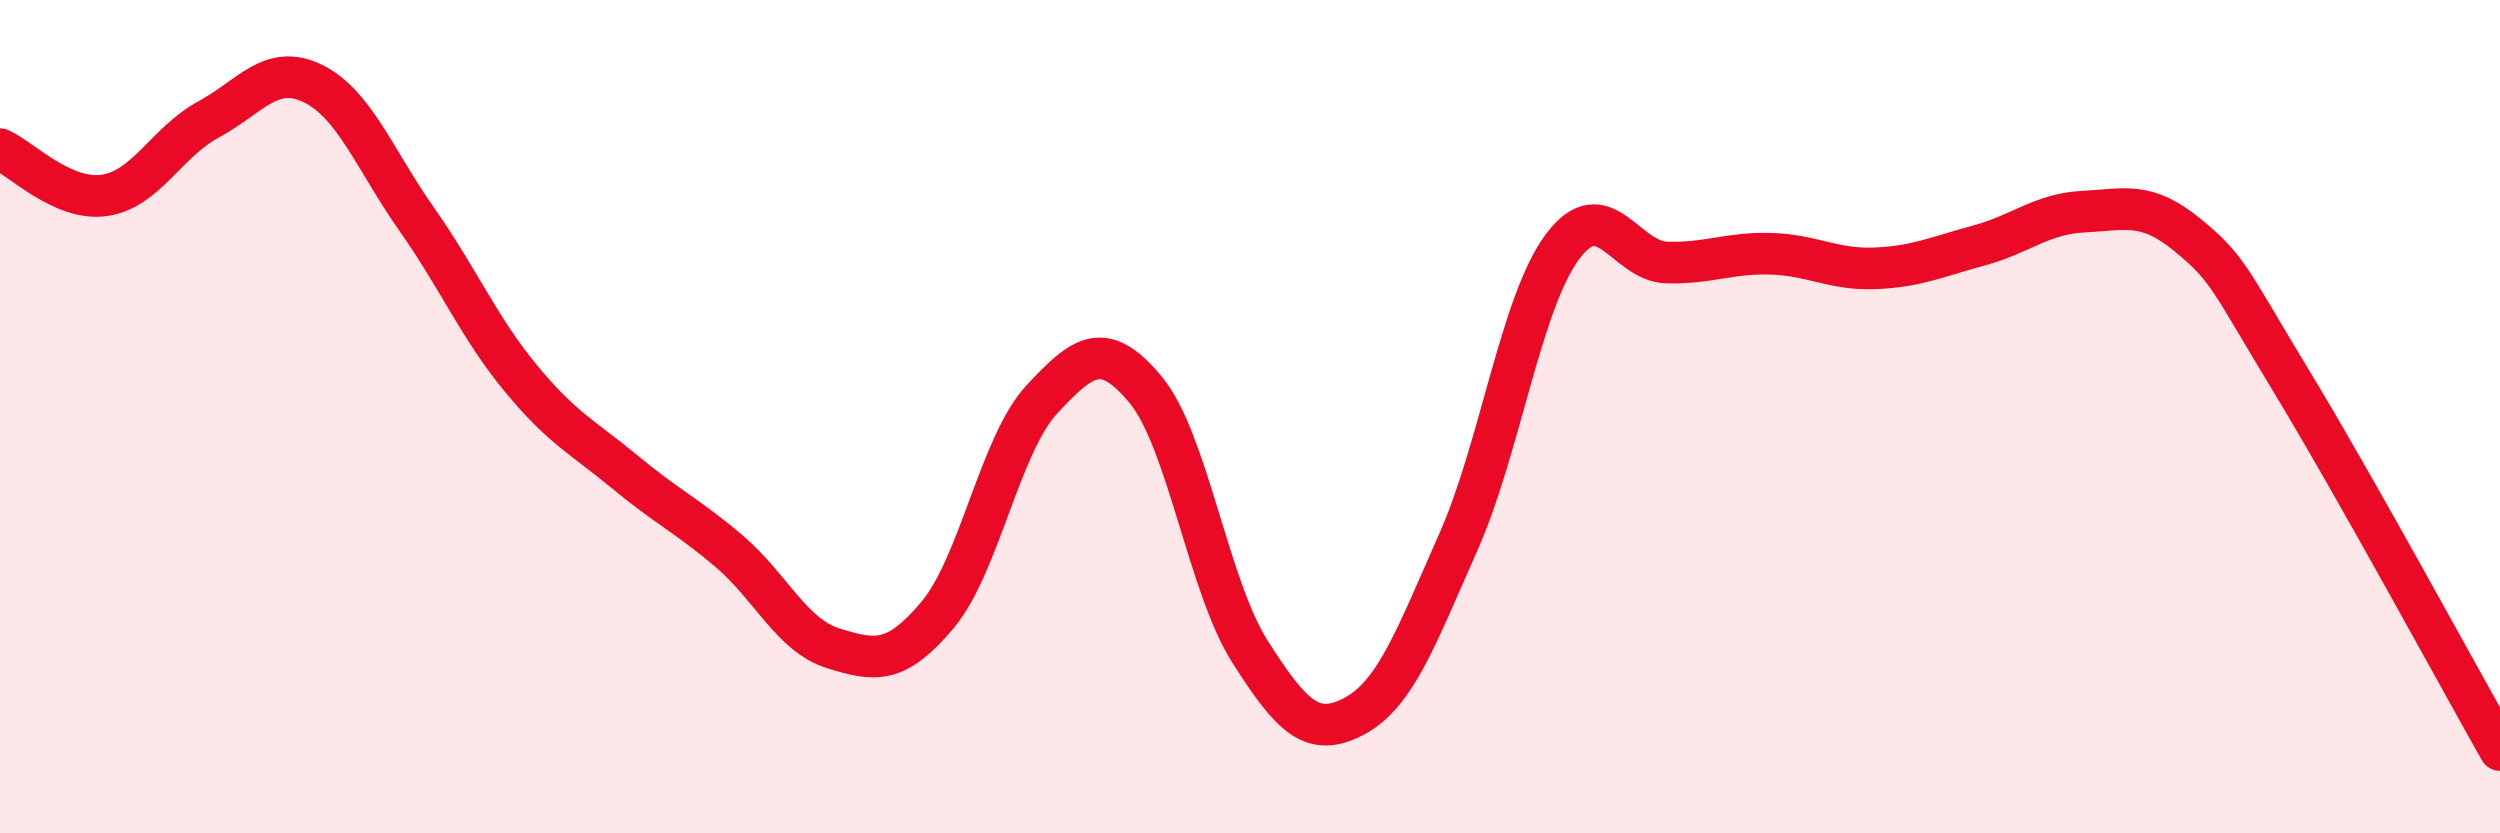 
    <svg width="60" height="20" viewBox="0 0 60 20" xmlns="http://www.w3.org/2000/svg">
      <path
        d="M 0,3.58 C 0.5,3.8 1.5,4.83 2.5,4.69 C 3.5,4.55 4,3.41 5,2.87 C 6,2.33 6.5,1.52 7.5,2 C 8.5,2.48 9,3.84 10,5.26 C 11,6.68 11.5,7.87 12.5,9.08 C 13.5,10.29 14,10.5 15,11.33 C 16,12.16 16.5,12.38 17.5,13.23 C 18.5,14.08 19,15.25 20,15.56 C 21,15.87 21.5,15.95 22.5,14.76 C 23.5,13.57 24,10.67 25,9.59 C 26,8.51 26.5,8.15 27.5,9.36 C 28.5,10.57 29,14.07 30,15.64 C 31,17.21 31.5,17.72 32.5,17.19 C 33.5,16.66 34,15.26 35,13.01 C 36,10.76 36.5,7.26 37.5,5.92 C 38.5,4.58 39,6.27 40,6.3 C 41,6.33 41.5,6.06 42.5,6.09 C 43.5,6.12 44,6.48 45,6.44 C 46,6.4 46.5,6.16 47.5,5.89 C 48.5,5.62 49,5.13 50,5.08 C 51,5.03 51.5,4.82 52.5,5.64 C 53.5,6.46 53.5,6.69 55,9.16 C 56.5,11.63 59,16.23 60,18L60 20L0 20Z"
        fill="#EB0A25"
        opacity="0.1"
        stroke-linecap="round"
        stroke-linejoin="round"
      />
      <path
        d="M 0,3.58 C 0.5,3.8 1.5,4.83 2.5,4.69 C 3.5,4.55 4,3.41 5,2.87 C 6,2.33 6.5,1.52 7.5,2 C 8.5,2.48 9,3.84 10,5.26 C 11,6.68 11.5,7.87 12.5,9.08 C 13.5,10.29 14,10.5 15,11.33 C 16,12.16 16.5,12.38 17.5,13.23 C 18.5,14.08 19,15.25 20,15.56 C 21,15.87 21.5,15.95 22.5,14.76 C 23.5,13.57 24,10.67 25,9.59 C 26,8.51 26.5,8.15 27.5,9.36 C 28.5,10.57 29,14.07 30,15.64 C 31,17.21 31.5,17.72 32.5,17.19 C 33.5,16.66 34,15.26 35,13.01 C 36,10.76 36.5,7.26 37.5,5.92 C 38.5,4.58 39,6.27 40,6.3 C 41,6.33 41.5,6.06 42.5,6.09 C 43.5,6.12 44,6.48 45,6.44 C 46,6.4 46.5,6.16 47.5,5.89 C 48.5,5.62 49,5.13 50,5.08 C 51,5.03 51.5,4.82 52.5,5.64 C 53.5,6.46 53.5,6.69 55,9.16 C 56.5,11.63 59,16.23 60,18"
        stroke="#EB0A25"
        stroke-width="1"
        fill="none"
        stroke-linecap="round"
        stroke-linejoin="round"
      />
    </svg>
  